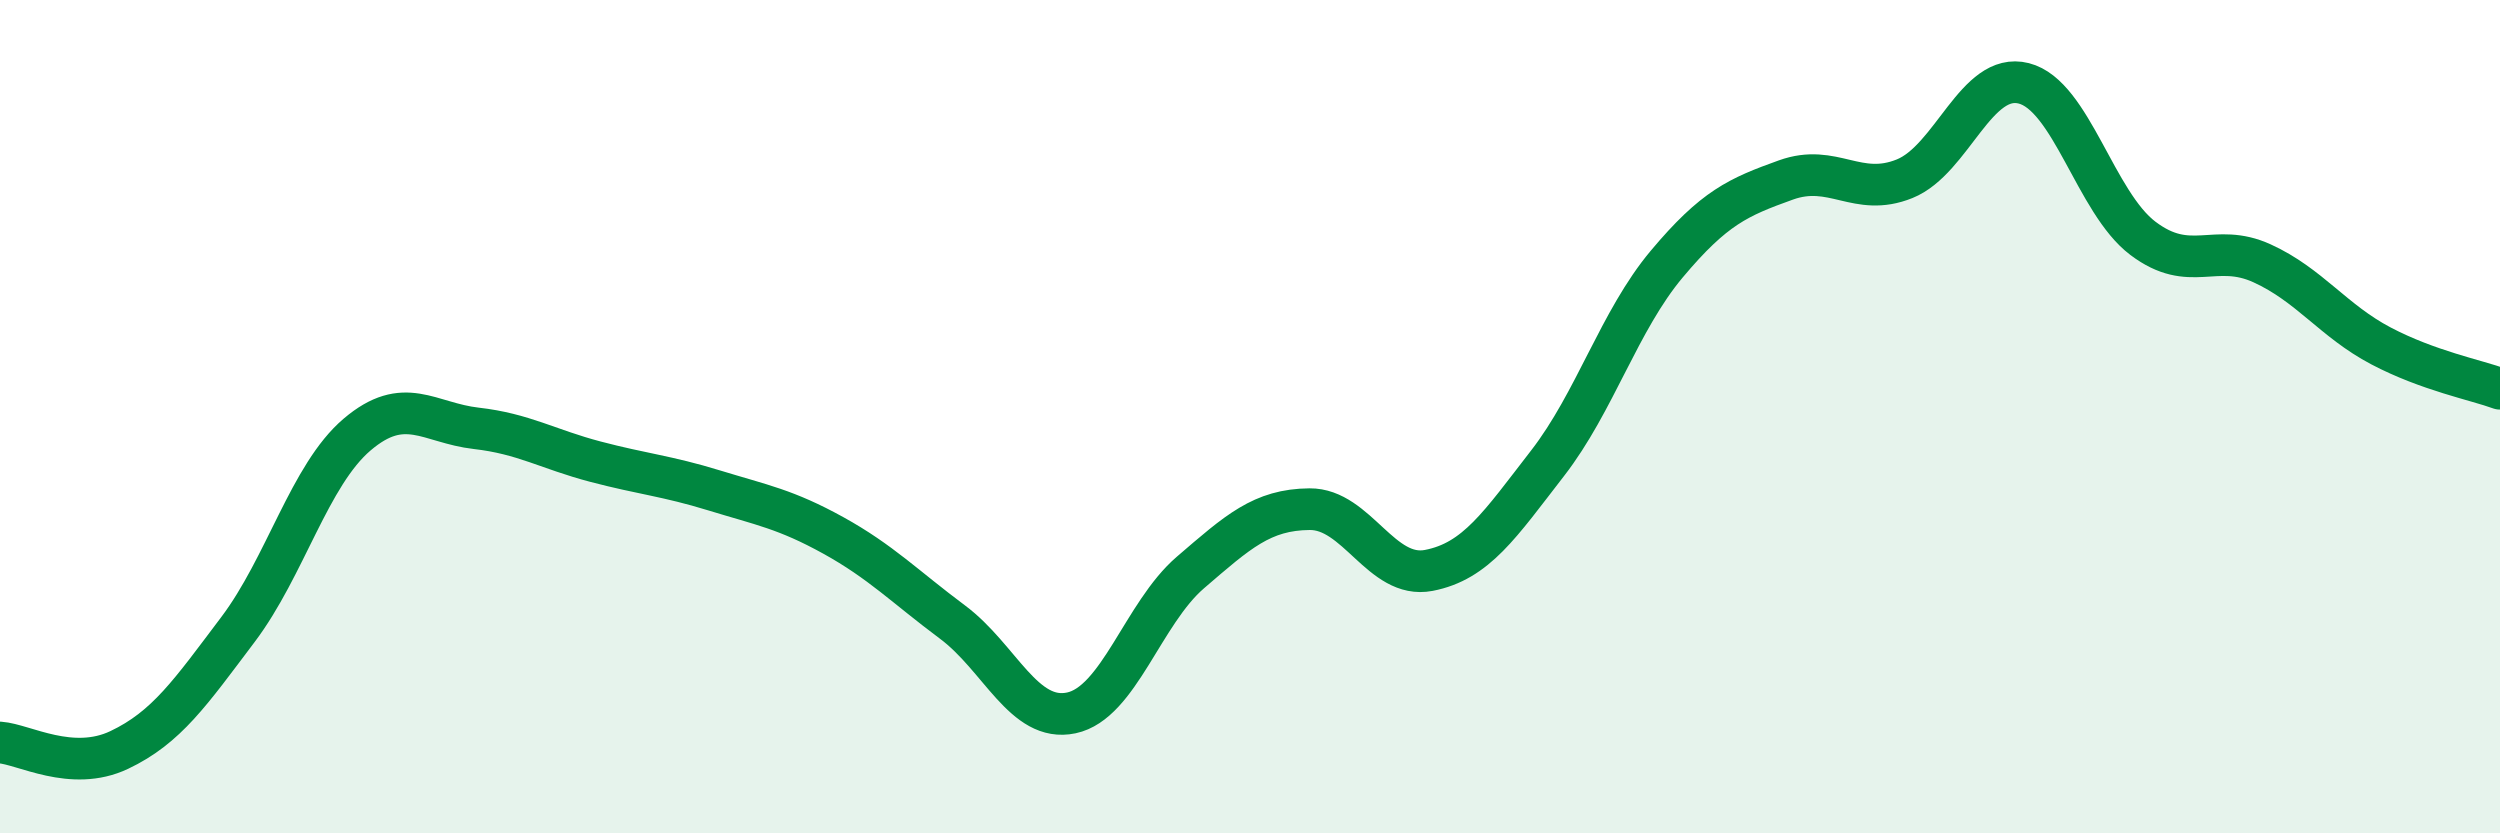 
    <svg width="60" height="20" viewBox="0 0 60 20" xmlns="http://www.w3.org/2000/svg">
      <path
        d="M 0,17.82 C 0.57,17.86 1.72,18.54 2.86,18 C 4,17.46 4.57,16.62 5.71,15.11 C 6.85,13.6 7.43,11.4 8.57,10.43 C 9.71,9.46 10.29,10.15 11.43,10.28 C 12.57,10.41 13.15,10.78 14.29,11.08 C 15.43,11.38 16,11.42 17.14,11.77 C 18.28,12.12 18.86,12.22 20,12.85 C 21.14,13.48 21.72,14.08 22.86,14.93 C 24,15.78 24.57,17.35 25.71,17.11 C 26.85,16.87 27.43,14.72 28.57,13.74 C 29.71,12.76 30.29,12.23 31.43,12.22 C 32.57,12.21 33.15,13.91 34.29,13.69 C 35.43,13.47 36,12.59 37.14,11.12 C 38.28,9.65 38.86,7.7 40,6.34 C 41.14,4.98 41.72,4.73 42.86,4.32 C 44,3.91 44.57,4.75 45.71,4.29 C 46.85,3.83 47.43,1.71 48.57,2 C 49.71,2.29 50.29,4.86 51.43,5.72 C 52.57,6.58 53.15,5.8 54.29,6.32 C 55.43,6.84 56,7.7 57.14,8.3 C 58.28,8.9 59.43,9.12 60,9.33L60 20L0 20Z"
        fill="#008740"
        opacity="0.1"
        stroke-linecap="round"
        stroke-linejoin="round"
      />
      <path
        d="M 0,17.82 C 0.57,17.86 1.72,18.54 2.86,18 C 4,17.46 4.57,16.62 5.71,15.11 C 6.85,13.6 7.43,11.4 8.57,10.43 C 9.71,9.46 10.29,10.15 11.43,10.28 C 12.57,10.41 13.15,10.78 14.29,11.08 C 15.43,11.38 16,11.42 17.14,11.77 C 18.28,12.12 18.86,12.22 20,12.85 C 21.14,13.48 21.72,14.08 22.86,14.93 C 24,15.78 24.57,17.35 25.71,17.11 C 26.85,16.87 27.43,14.72 28.57,13.74 C 29.71,12.76 30.29,12.23 31.43,12.22 C 32.57,12.21 33.15,13.91 34.29,13.69 C 35.43,13.47 36,12.59 37.14,11.12 C 38.28,9.65 38.86,7.7 40,6.34 C 41.14,4.98 41.72,4.73 42.86,4.32 C 44,3.91 44.57,4.75 45.71,4.29 C 46.85,3.83 47.43,1.71 48.57,2 C 49.71,2.29 50.29,4.86 51.43,5.72 C 52.57,6.58 53.15,5.8 54.29,6.32 C 55.43,6.84 56,7.7 57.14,8.3 C 58.28,8.9 59.43,9.12 60,9.33"
        stroke="#008740"
        stroke-width="1"
        fill="none"
        stroke-linecap="round"
        stroke-linejoin="round"
      />
    </svg>
  